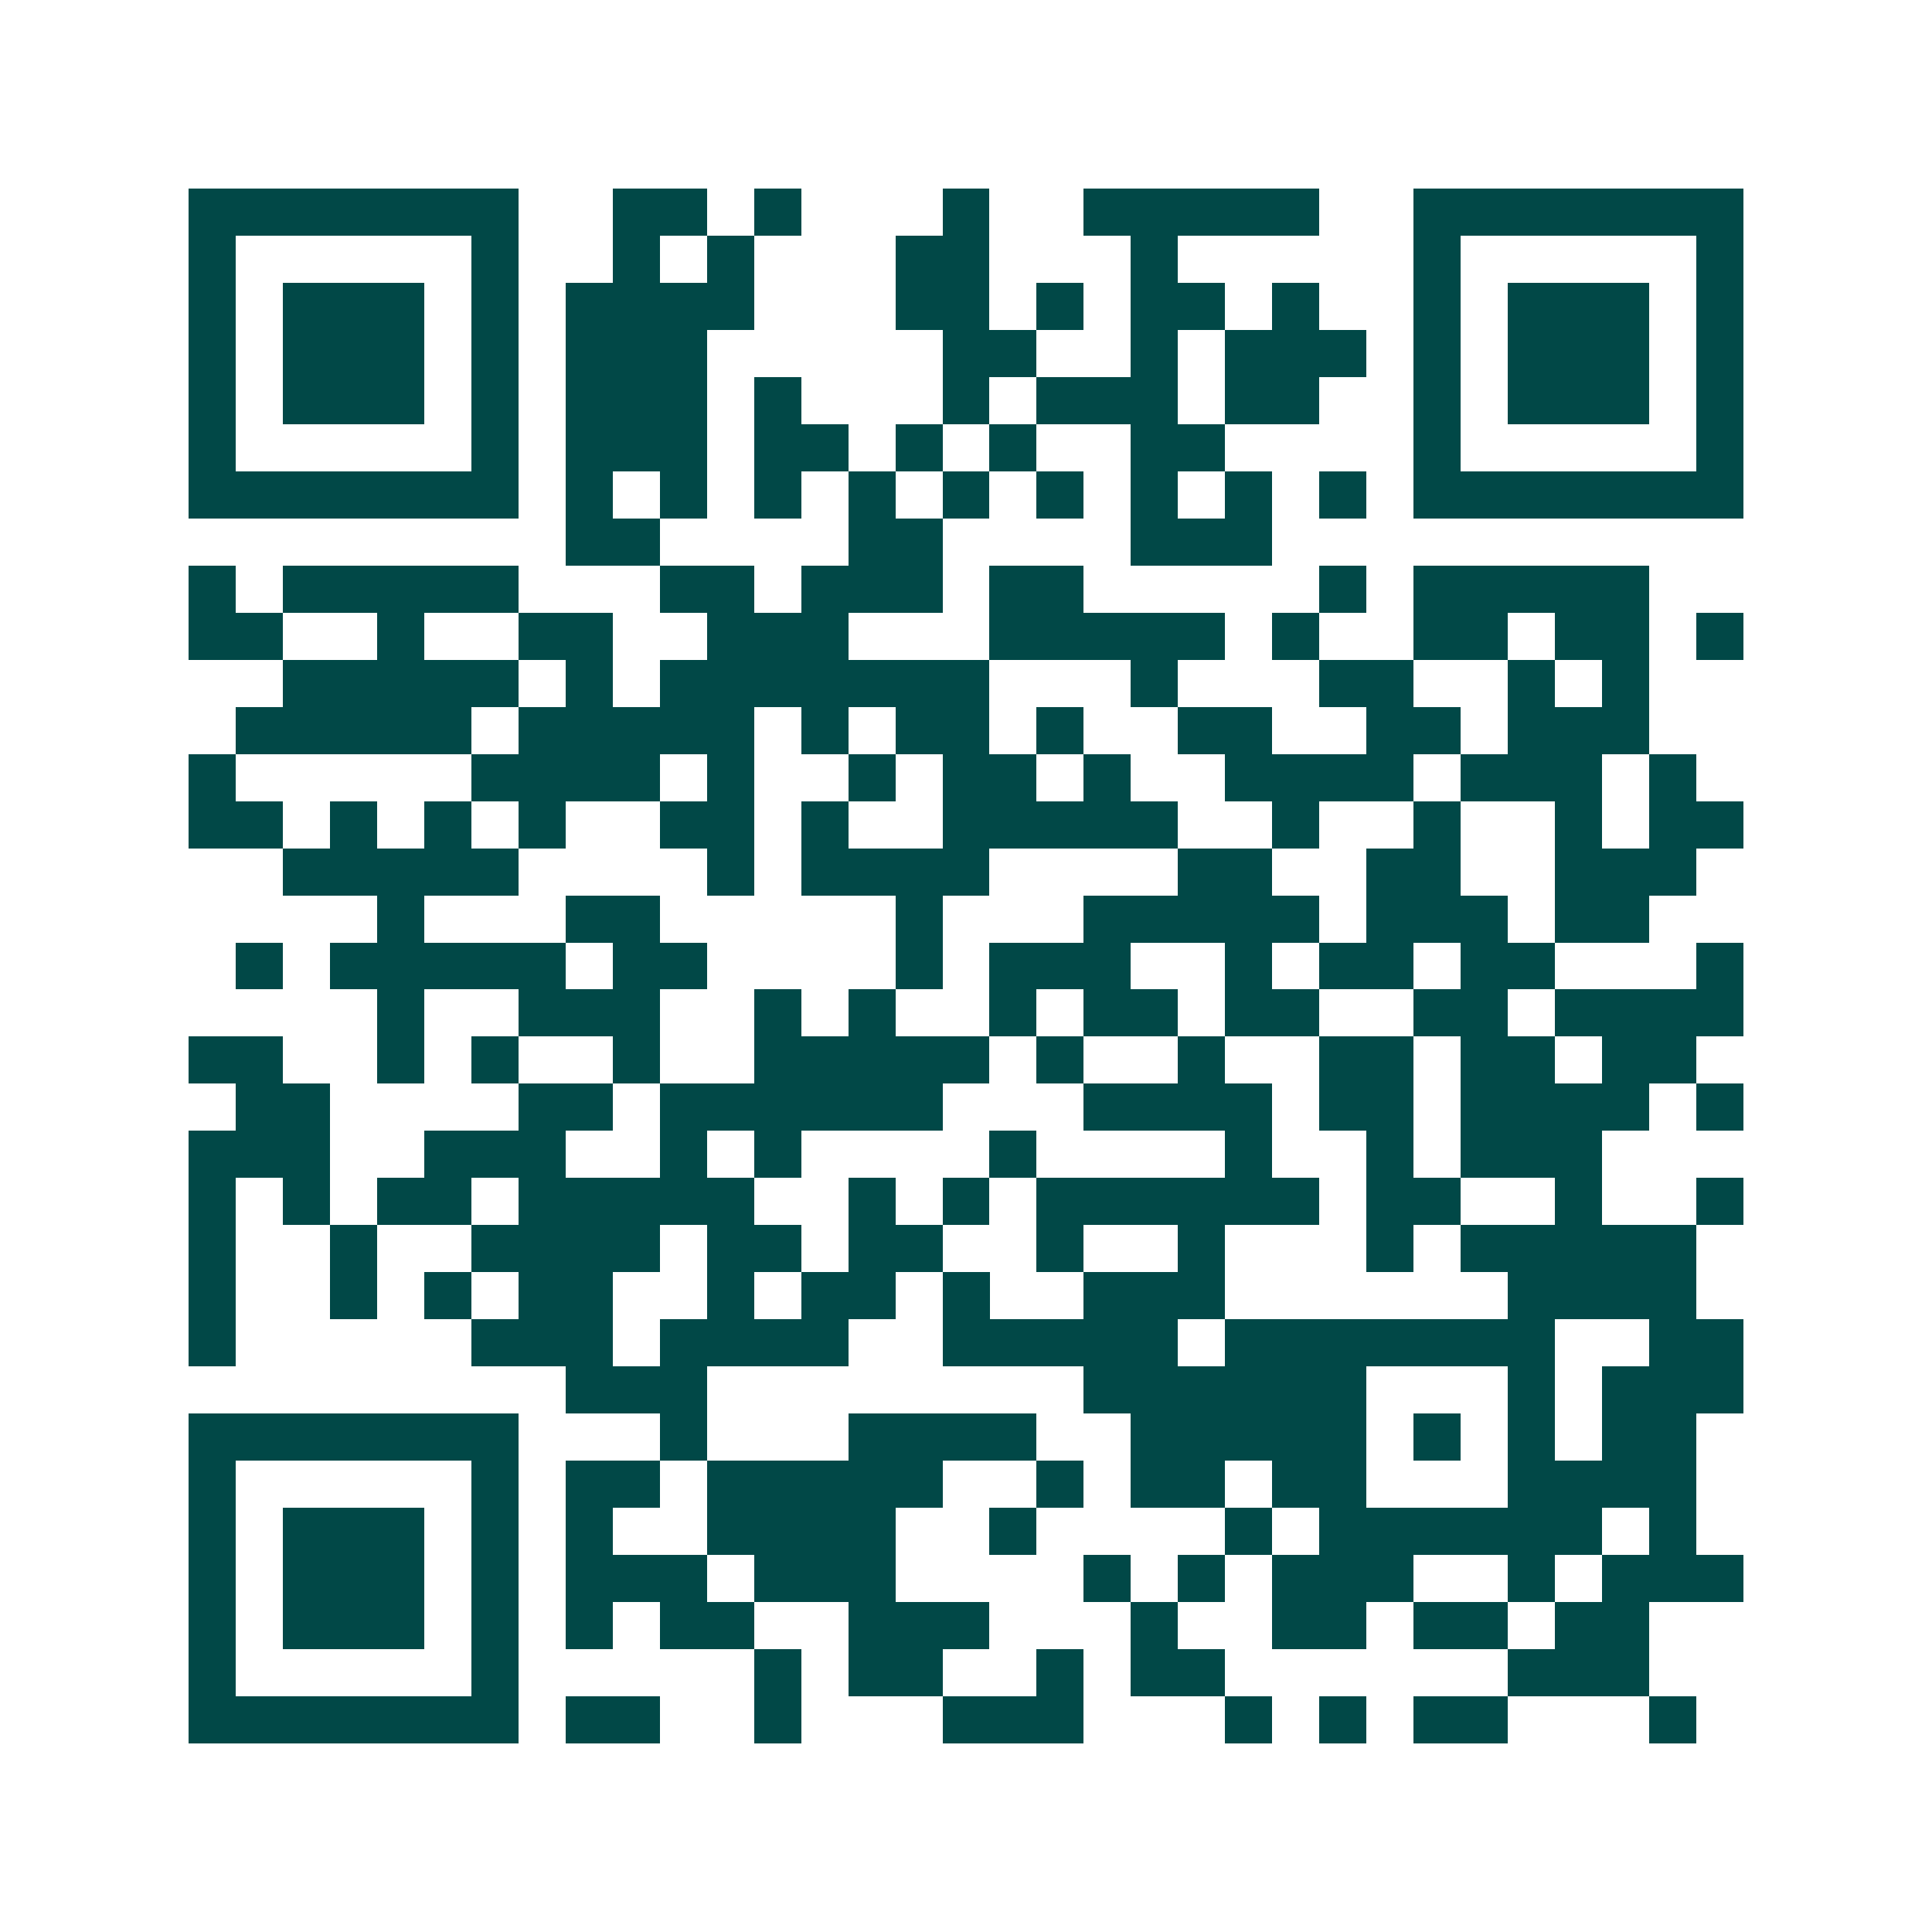 <svg xmlns="http://www.w3.org/2000/svg" width="200" height="200" viewBox="0 0 41 41" shape-rendering="crispEdges"><path fill="#ffffff" d="M0 0h41v41H0z"/><path stroke="#014847" d="M4 4.5h7m2 0h2m1 0h1m3 0h1m2 0h5m2 0h7M4 5.5h1m5 0h1m2 0h1m1 0h1m3 0h2m3 0h1m5 0h1m5 0h1M4 6.5h1m1 0h3m1 0h1m1 0h4m3 0h2m1 0h1m1 0h2m1 0h1m2 0h1m1 0h3m1 0h1M4 7.5h1m1 0h3m1 0h1m1 0h3m5 0h2m2 0h1m1 0h3m1 0h1m1 0h3m1 0h1M4 8.5h1m1 0h3m1 0h1m1 0h3m1 0h1m3 0h1m1 0h3m1 0h2m2 0h1m1 0h3m1 0h1M4 9.5h1m5 0h1m1 0h3m1 0h2m1 0h1m1 0h1m2 0h2m4 0h1m5 0h1M4 10.5h7m1 0h1m1 0h1m1 0h1m1 0h1m1 0h1m1 0h1m1 0h1m1 0h1m1 0h1m1 0h7M12 11.5h2m4 0h2m4 0h3M4 12.5h1m1 0h5m3 0h2m1 0h3m1 0h2m5 0h1m1 0h5M4 13.5h2m2 0h1m2 0h2m2 0h3m3 0h5m1 0h1m2 0h2m1 0h2m1 0h1M6 14.5h5m1 0h1m1 0h7m3 0h1m3 0h2m2 0h1m1 0h1M5 15.5h5m1 0h5m1 0h1m1 0h2m1 0h1m2 0h2m2 0h2m1 0h3M4 16.5h1m5 0h4m1 0h1m2 0h1m1 0h2m1 0h1m2 0h4m1 0h3m1 0h1M4 17.5h2m1 0h1m1 0h1m1 0h1m2 0h2m1 0h1m2 0h5m2 0h1m2 0h1m2 0h1m1 0h2M6 18.5h5m4 0h1m1 0h4m4 0h2m2 0h2m2 0h3M8 19.5h1m3 0h2m5 0h1m3 0h5m1 0h3m1 0h2M5 20.5h1m1 0h5m1 0h2m4 0h1m1 0h3m2 0h1m1 0h2m1 0h2m3 0h1M8 21.5h1m2 0h3m2 0h1m1 0h1m2 0h1m1 0h2m1 0h2m2 0h2m1 0h4M4 22.5h2m2 0h1m1 0h1m2 0h1m2 0h5m1 0h1m2 0h1m2 0h2m1 0h2m1 0h2M5 23.5h2m4 0h2m1 0h6m3 0h4m1 0h2m1 0h4m1 0h1M4 24.5h3m2 0h3m2 0h1m1 0h1m4 0h1m4 0h1m2 0h1m1 0h3M4 25.5h1m1 0h1m1 0h2m1 0h5m2 0h1m1 0h1m1 0h6m1 0h2m2 0h1m2 0h1M4 26.5h1m2 0h1m2 0h4m1 0h2m1 0h2m2 0h1m2 0h1m3 0h1m1 0h5M4 27.5h1m2 0h1m1 0h1m1 0h2m2 0h1m1 0h2m1 0h1m2 0h3m6 0h4M4 28.5h1m5 0h3m1 0h4m2 0h5m1 0h7m2 0h2M12 29.5h3m8 0h6m3 0h1m1 0h3M4 30.5h7m3 0h1m3 0h4m2 0h5m1 0h1m1 0h1m1 0h2M4 31.5h1m5 0h1m1 0h2m1 0h5m2 0h1m1 0h2m1 0h2m3 0h4M4 32.5h1m1 0h3m1 0h1m1 0h1m2 0h4m2 0h1m4 0h1m1 0h6m1 0h1M4 33.5h1m1 0h3m1 0h1m1 0h3m1 0h3m4 0h1m1 0h1m1 0h3m2 0h1m1 0h3M4 34.5h1m1 0h3m1 0h1m1 0h1m1 0h2m2 0h3m3 0h1m2 0h2m1 0h2m1 0h2M4 35.5h1m5 0h1m5 0h1m1 0h2m2 0h1m1 0h2m6 0h3M4 36.5h7m1 0h2m2 0h1m3 0h3m3 0h1m1 0h1m1 0h2m3 0h1"/></svg>
